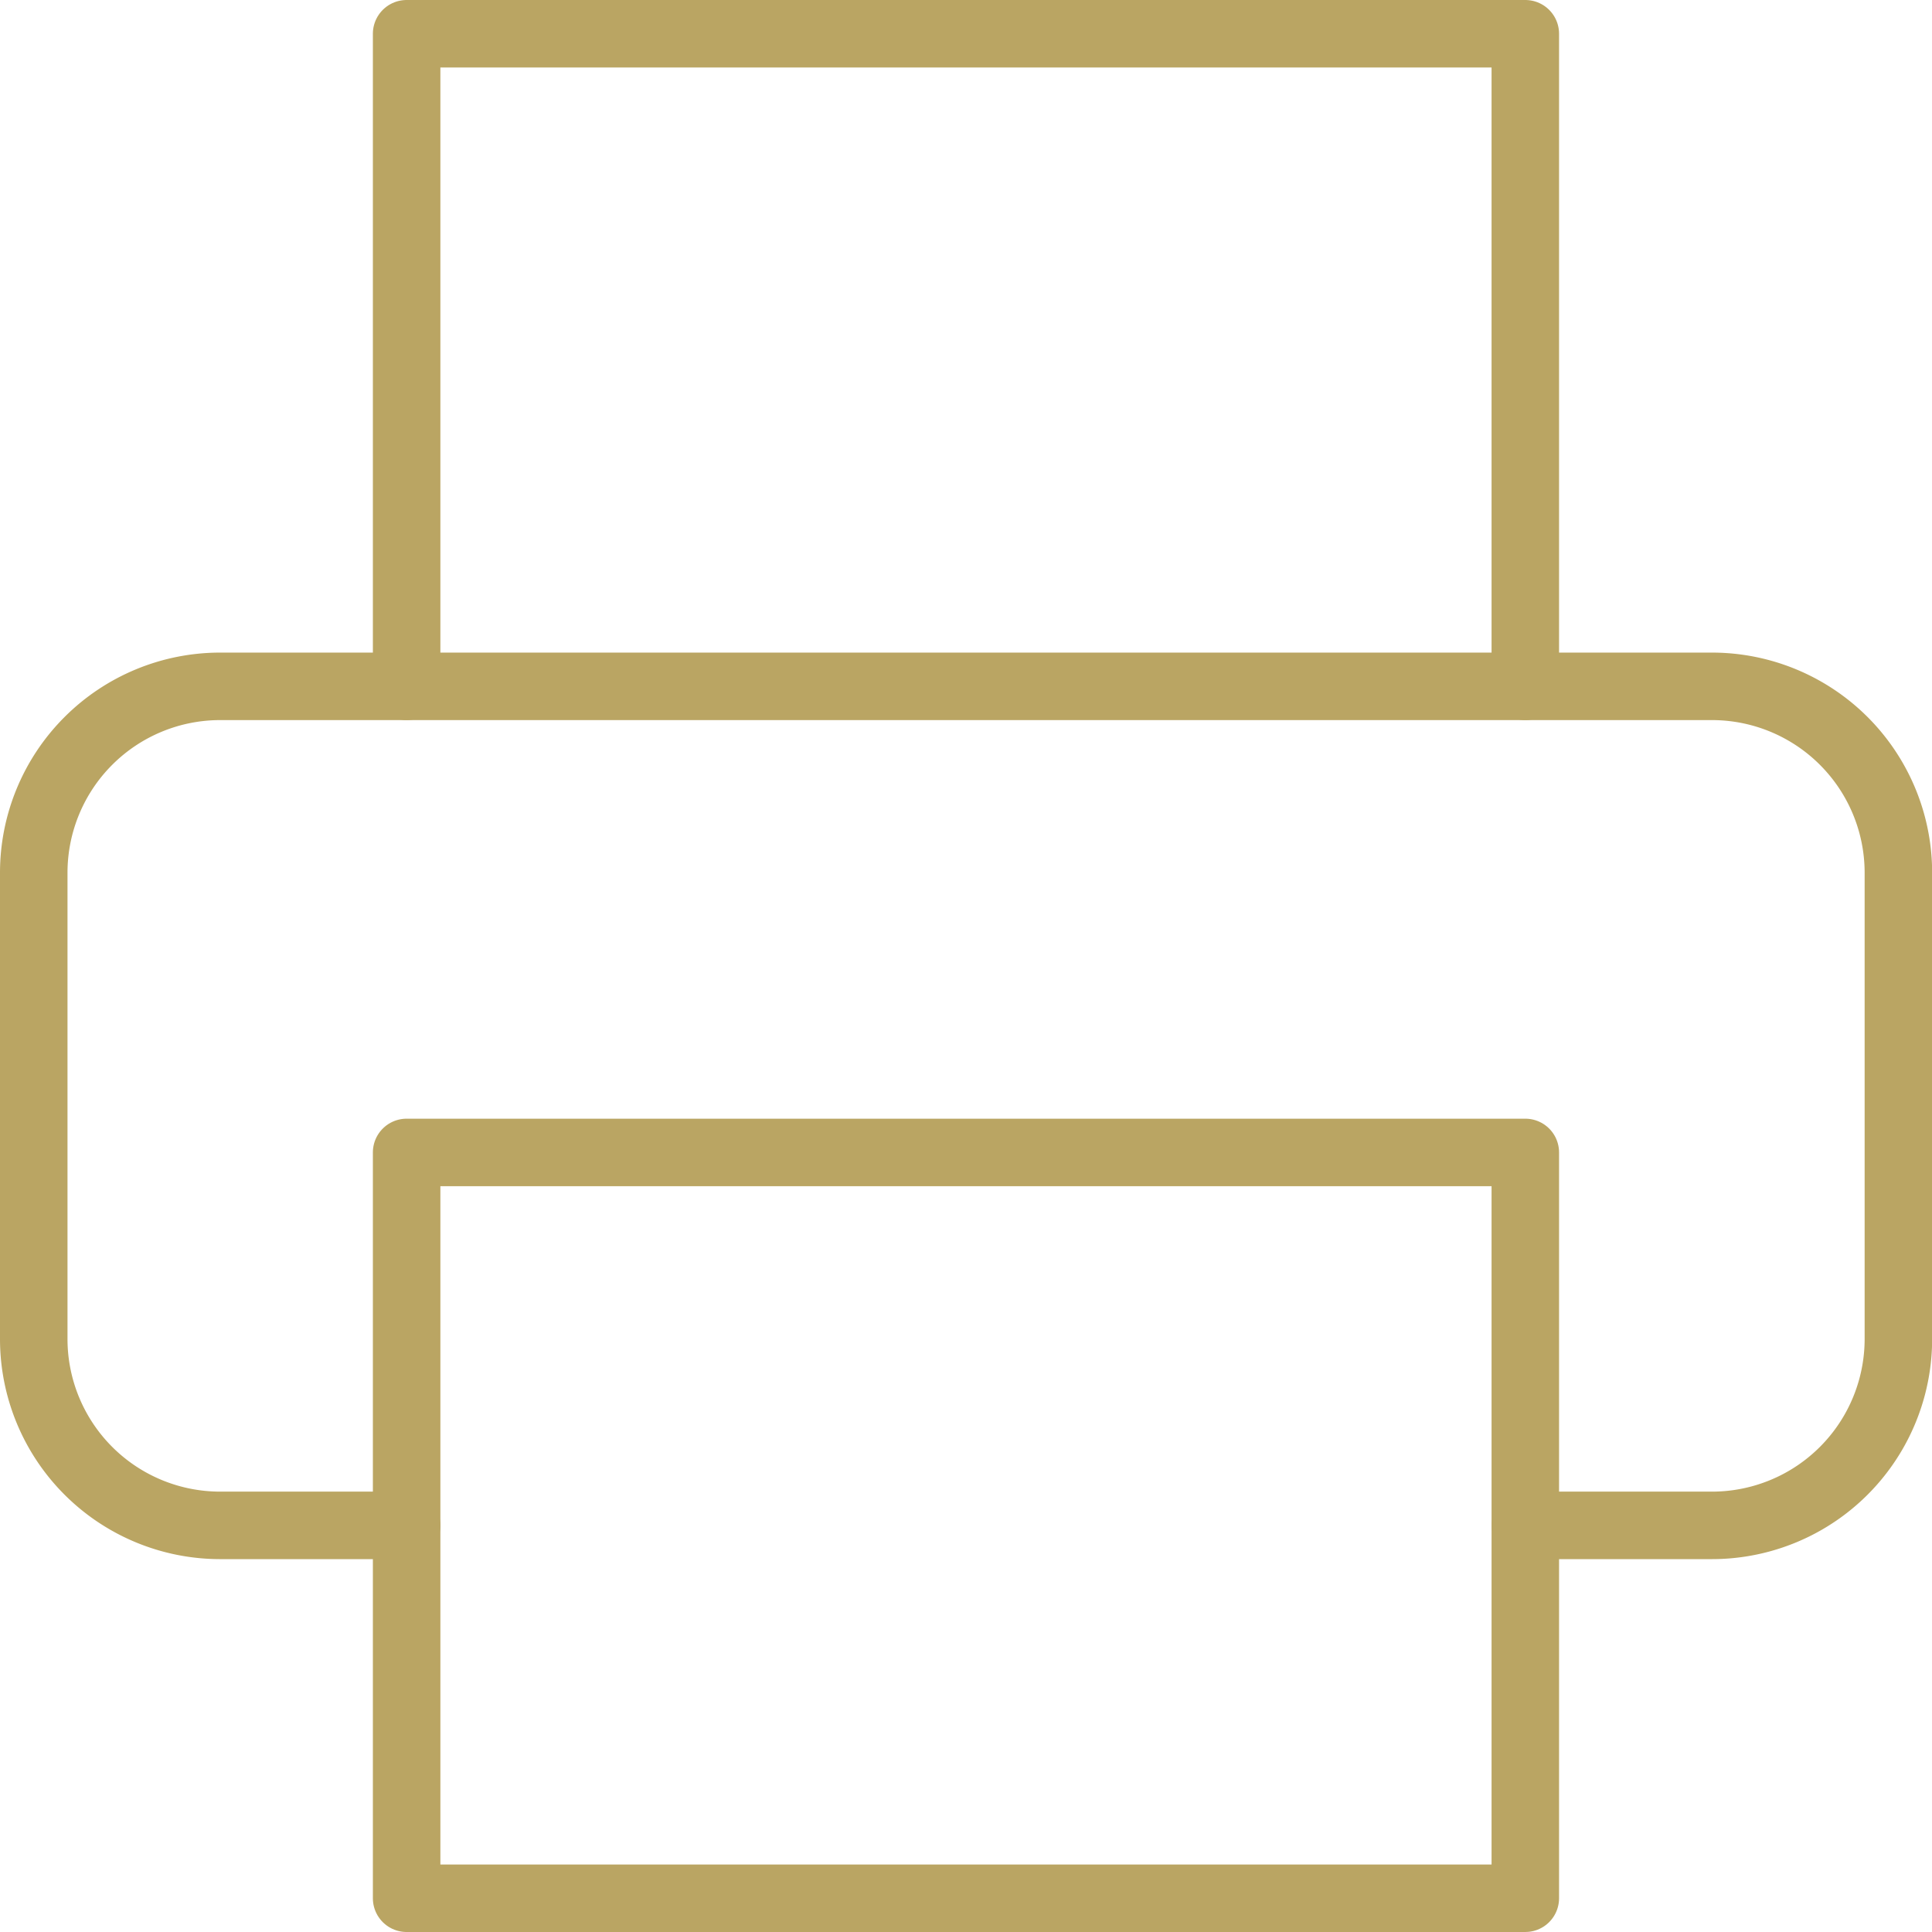 <svg xmlns="http://www.w3.org/2000/svg" width="28.622" height="28.622" viewBox="0 0 28.622 28.622">
    <g data-name="Icon feather-printer">
        <path data-name="Trazado 7816" d="M9 12.668V3h16.573v9.668" transform="translate(-2.976 -2.5)" style="fill:none;stroke:#baa563;stroke-linecap:round;stroke-linejoin:round"/>
        <path data-name="Trazado 7817" d="M8.524 25.93H5.762A2.762 2.762 0 0 1 3 23.168v-6.906A2.762 2.762 0 0 1 5.762 13.5h22.1a2.762 2.762 0 0 1 2.762 2.762v6.906a2.762 2.762 0 0 1-2.764 2.762H25.1" transform="translate(-2.5 -3.332)" style="fill:none;stroke:#baa563;stroke-linecap:round;stroke-linejoin:round"/>
        <path data-name="Trazado 7818" d="M9 21h16.573v11.049H9z" transform="translate(-2.976 -3.927)" style="fill:none;stroke:#baa563;stroke-linecap:round;stroke-linejoin:round"/>
    </g>
</svg>
